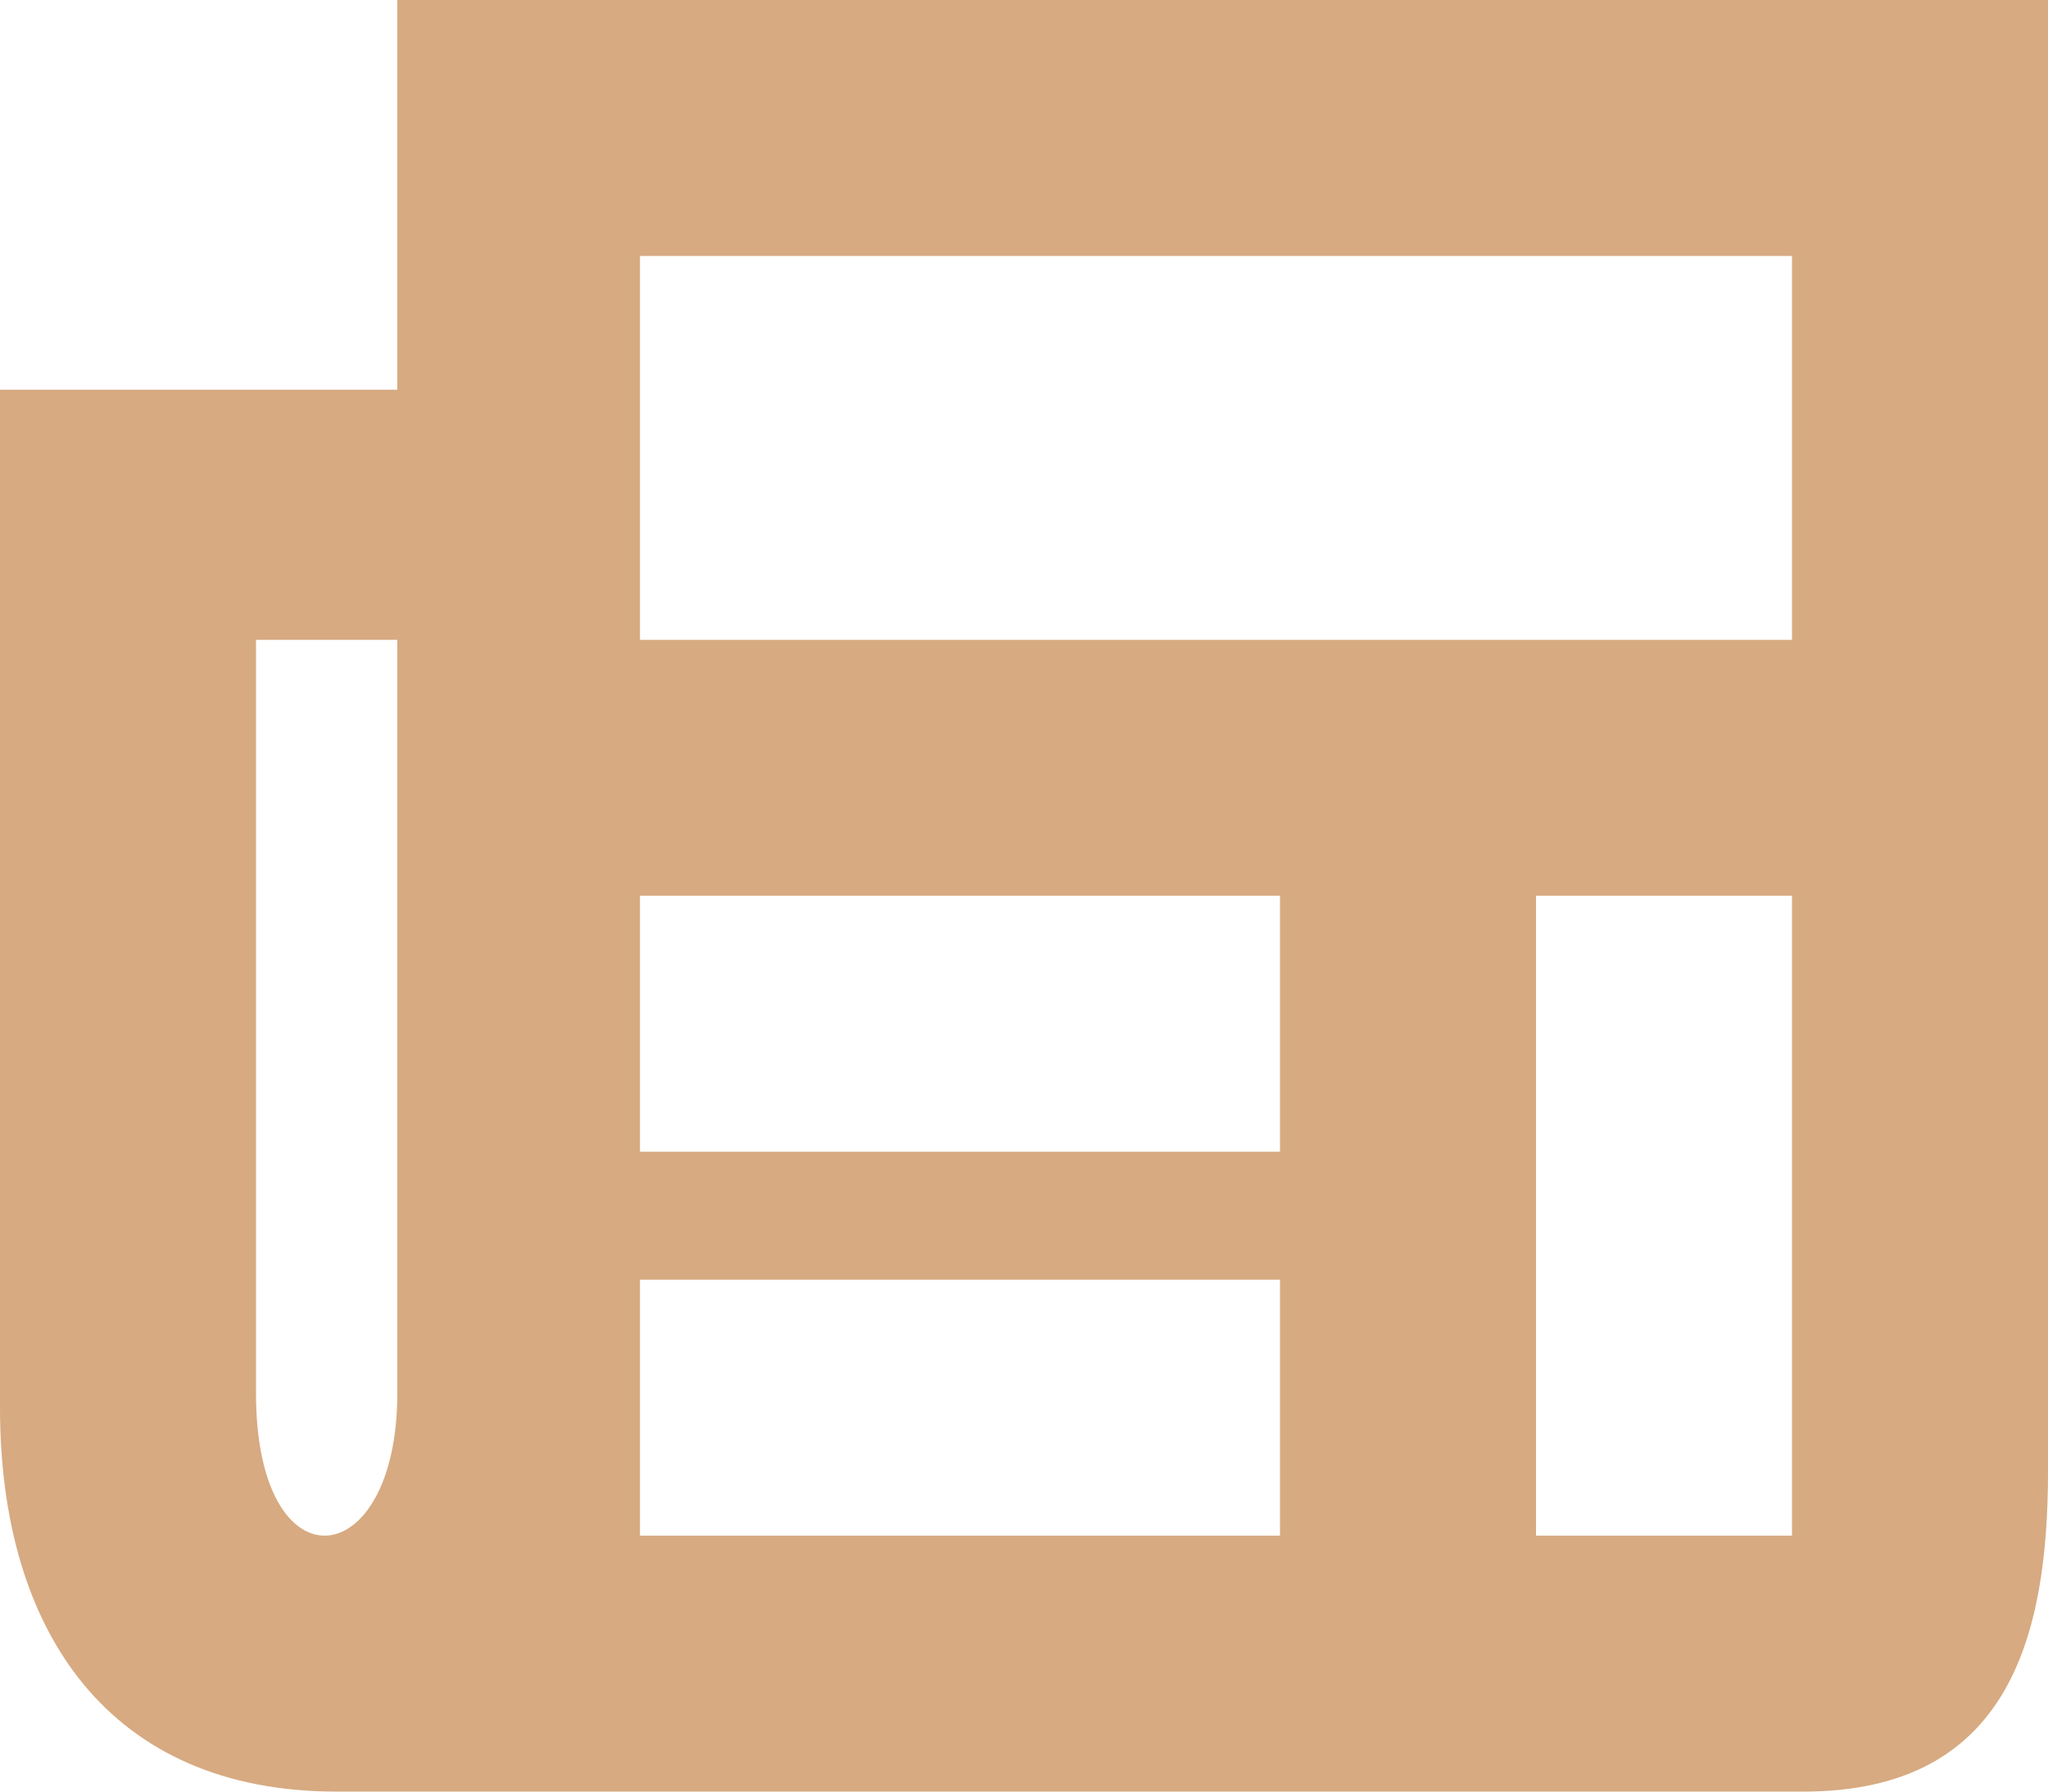 <?xml version="1.0" encoding="UTF-8"?>
<svg width="16px" height="14px" viewBox="0 0 16 14" version="1.1" xmlns="http://www.w3.org/2000/svg" xmlns:xlink="http://www.w3.org/1999/xlink">
    <!-- Generator: Sketch 48.2 (47327) - http://www.bohemiancoding.com/sketch -->
    <title>article</title>
    <desc>Created with Sketch.</desc>
    <defs></defs>
    <g id="Page-1" stroke="none" stroke-width="1" fill="none" fill-rule="evenodd">
        <g id="article" transform="translate(-2, -3)">
            <rect id="bounds" x="0" y="0" width="20" height="20"></rect>
            <path d="M4.627,17 C2.867,17 2,15.766 2,14 L2,6.045 L5.104,6.045 L5.104,3 L18,3 L18,14.5 C18,15.818 17.675,17 16.09,17 L4.627,17 Z M5.104,8 L4,8 L4,13.888 C4,15.428 5.104,15.312 5.104,13.888 L5.104,8 Z M14,15 L16,15 L16,10 L14,10 L14,15 Z M7,15 L12,15 L12,13 L7,13 L7,15 Z M7,12 L12,12 L12,10 L7,10 L7,12 Z M7,8 L16,8 L16,5 L7,5 L7,8 Z" id="Fill-1" fill="#D7AA81" fill-rule="nonzero"></path>
        </g>
    </g>
</svg>